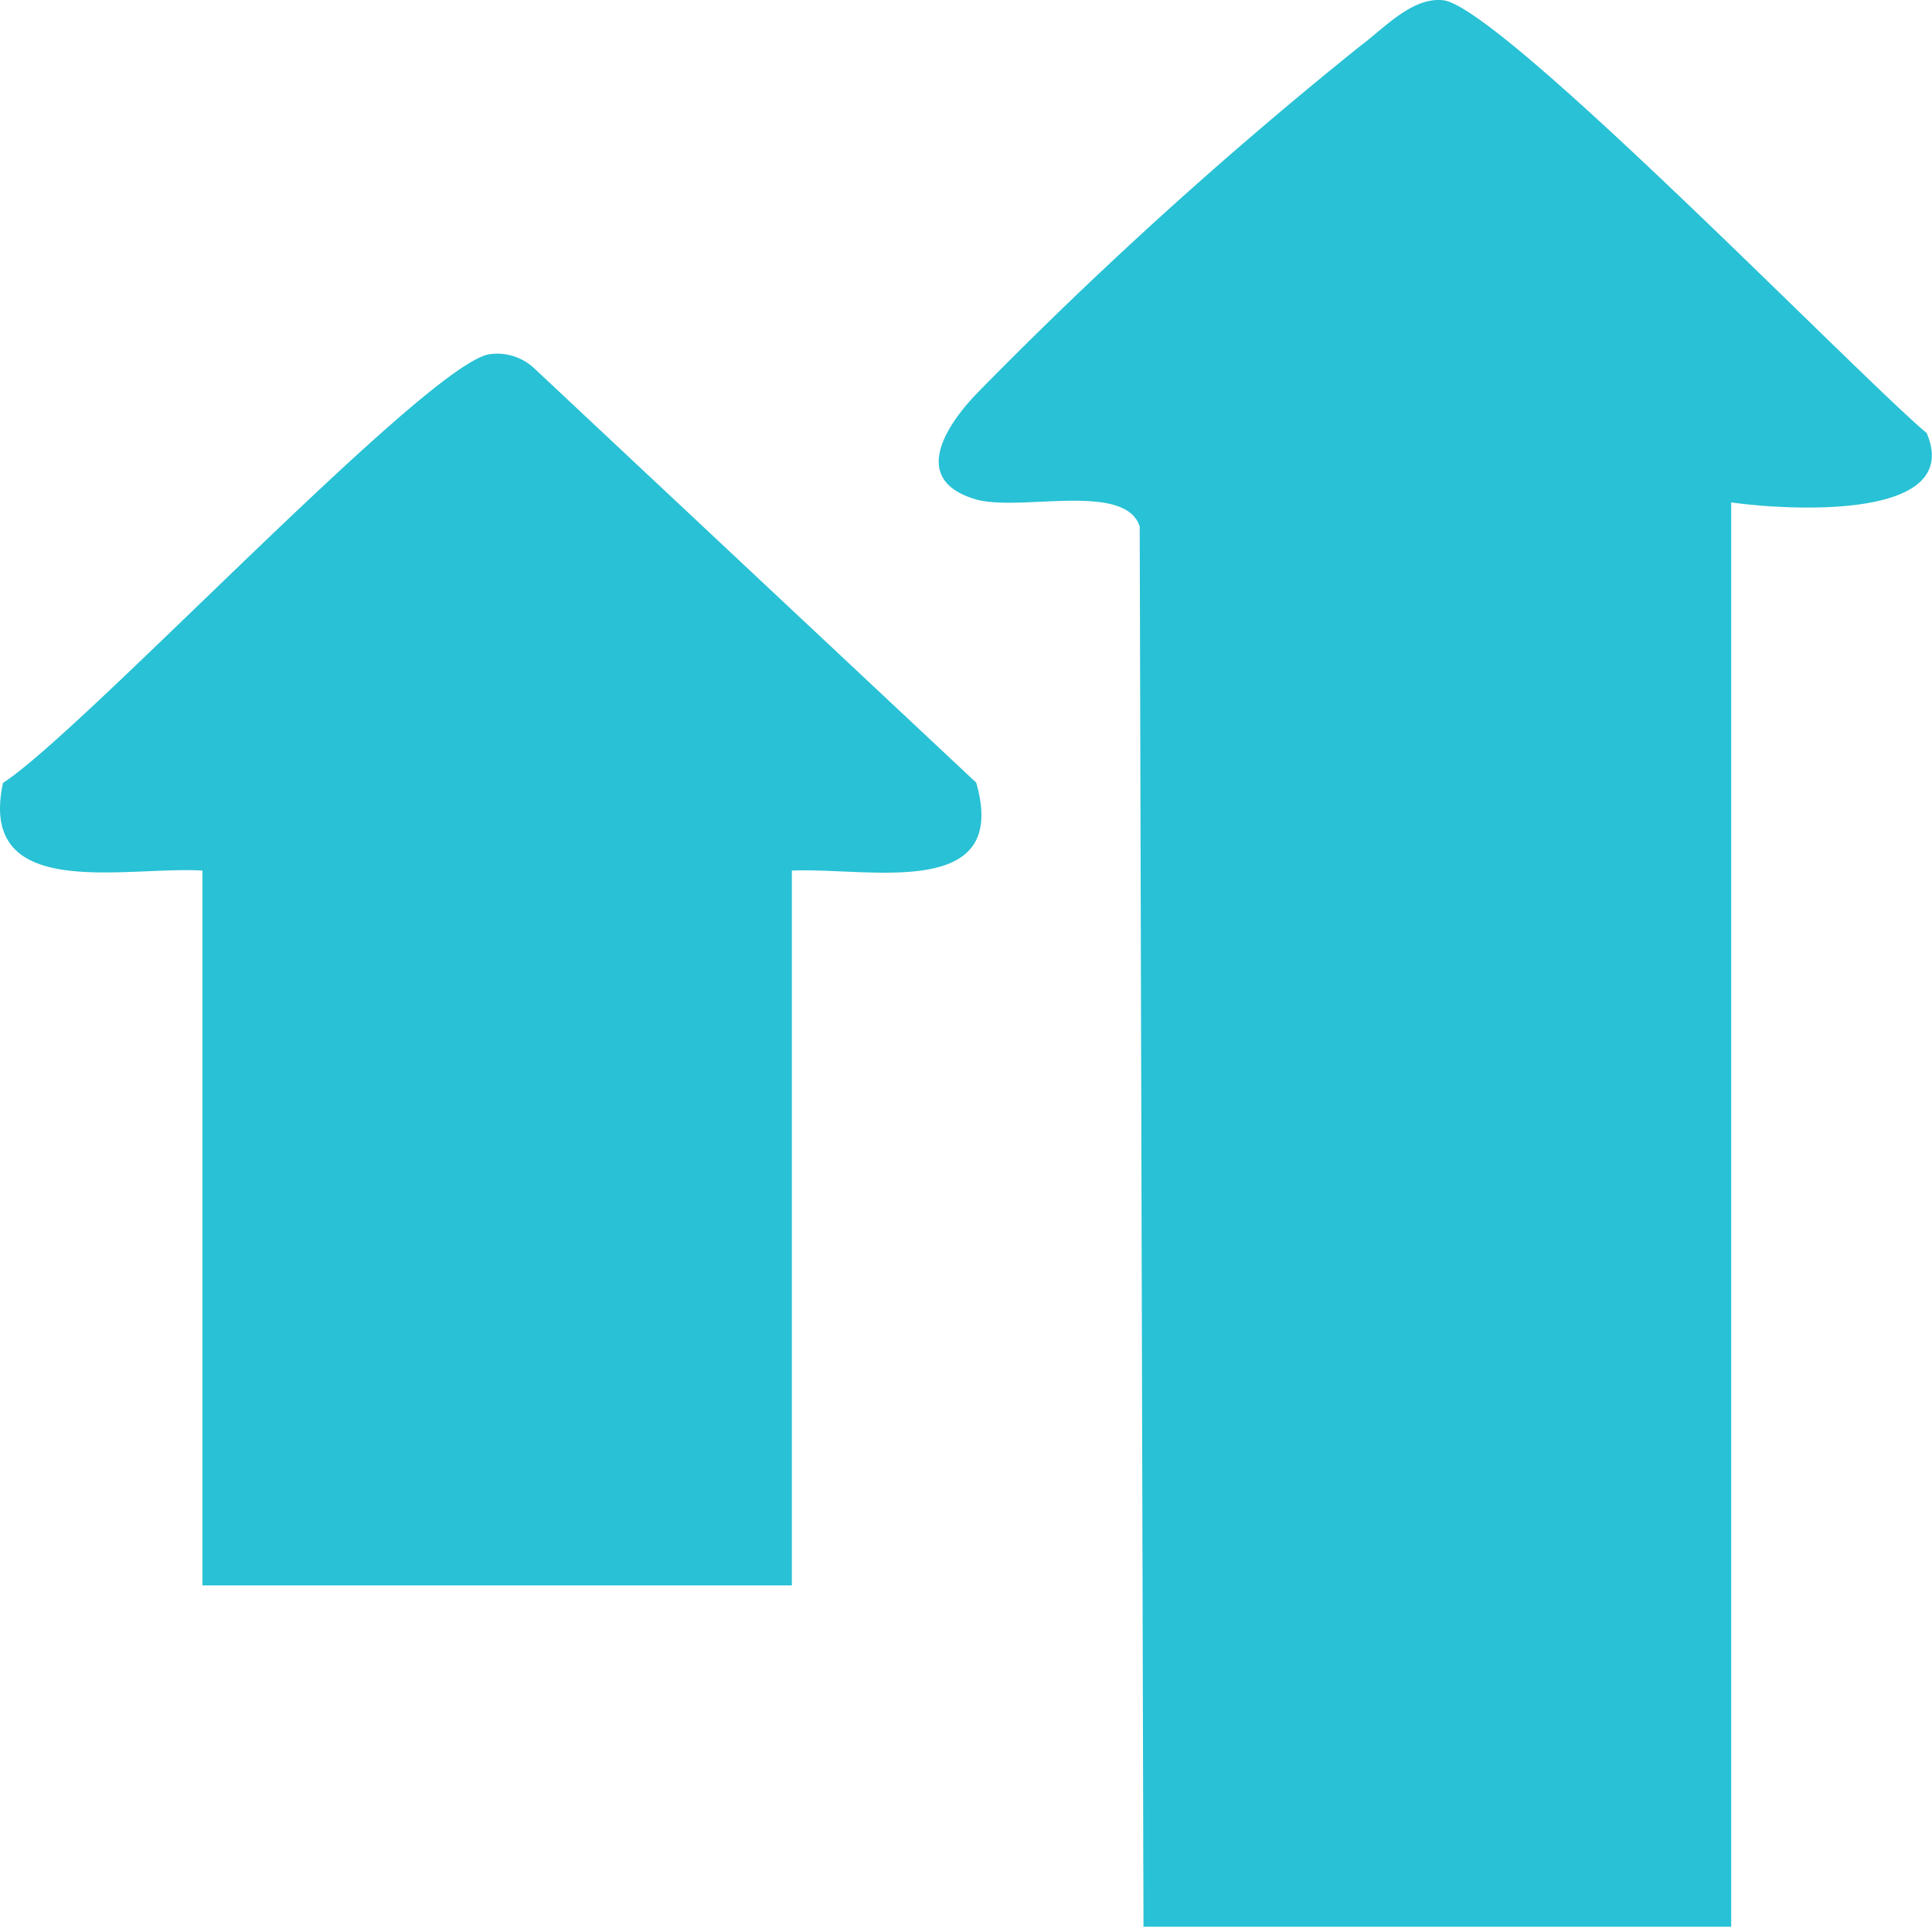 <svg xmlns="http://www.w3.org/2000/svg" xmlns:xlink="http://www.w3.org/1999/xlink" id="Group_187" data-name="Group 187" width="57.312" height="57.143" viewBox="0 0 57.312 57.143"><defs><clipPath id="clip-path"><rect id="Rectangle_78" data-name="Rectangle 78" width="57.312" height="57.143" fill="#29c1d5"></rect></clipPath></defs><g id="Group_186" data-name="Group 186" clip-path="url(#clip-path)"><path id="Path_262" data-name="Path 262" d="M28.958,36.72,15.864,24.448a1.605,1.605,0,0,0-1.313-.437C12.77,24.184,2.494,35.175.089,36.729c-.768,3.561,3.633,2.459,5.916,2.6v21.2H23.49v-21.2c2.283-.1,6.486.915,5.467-2.614" transform="translate(0 -13.509)" fill="#29c1d5"></path><path id="Path_263" data-name="Path 263" d="M64.79,14.807c1.3.385,4.437-.533,4.875.806l.112,41.53H87.211V14.9c1.547.222,6.92.584,5.8-2.055C90.921,11.089,80.364.184,78.663.007c-.922-.1-1.763.847-2.466,1.365A129.334,129.334,0,0,0,64.9,11.6c-1,1.02-2.048,2.63-.111,3.206" transform="translate(-35.856 0)" fill="#29c1d5"></path></g></svg>